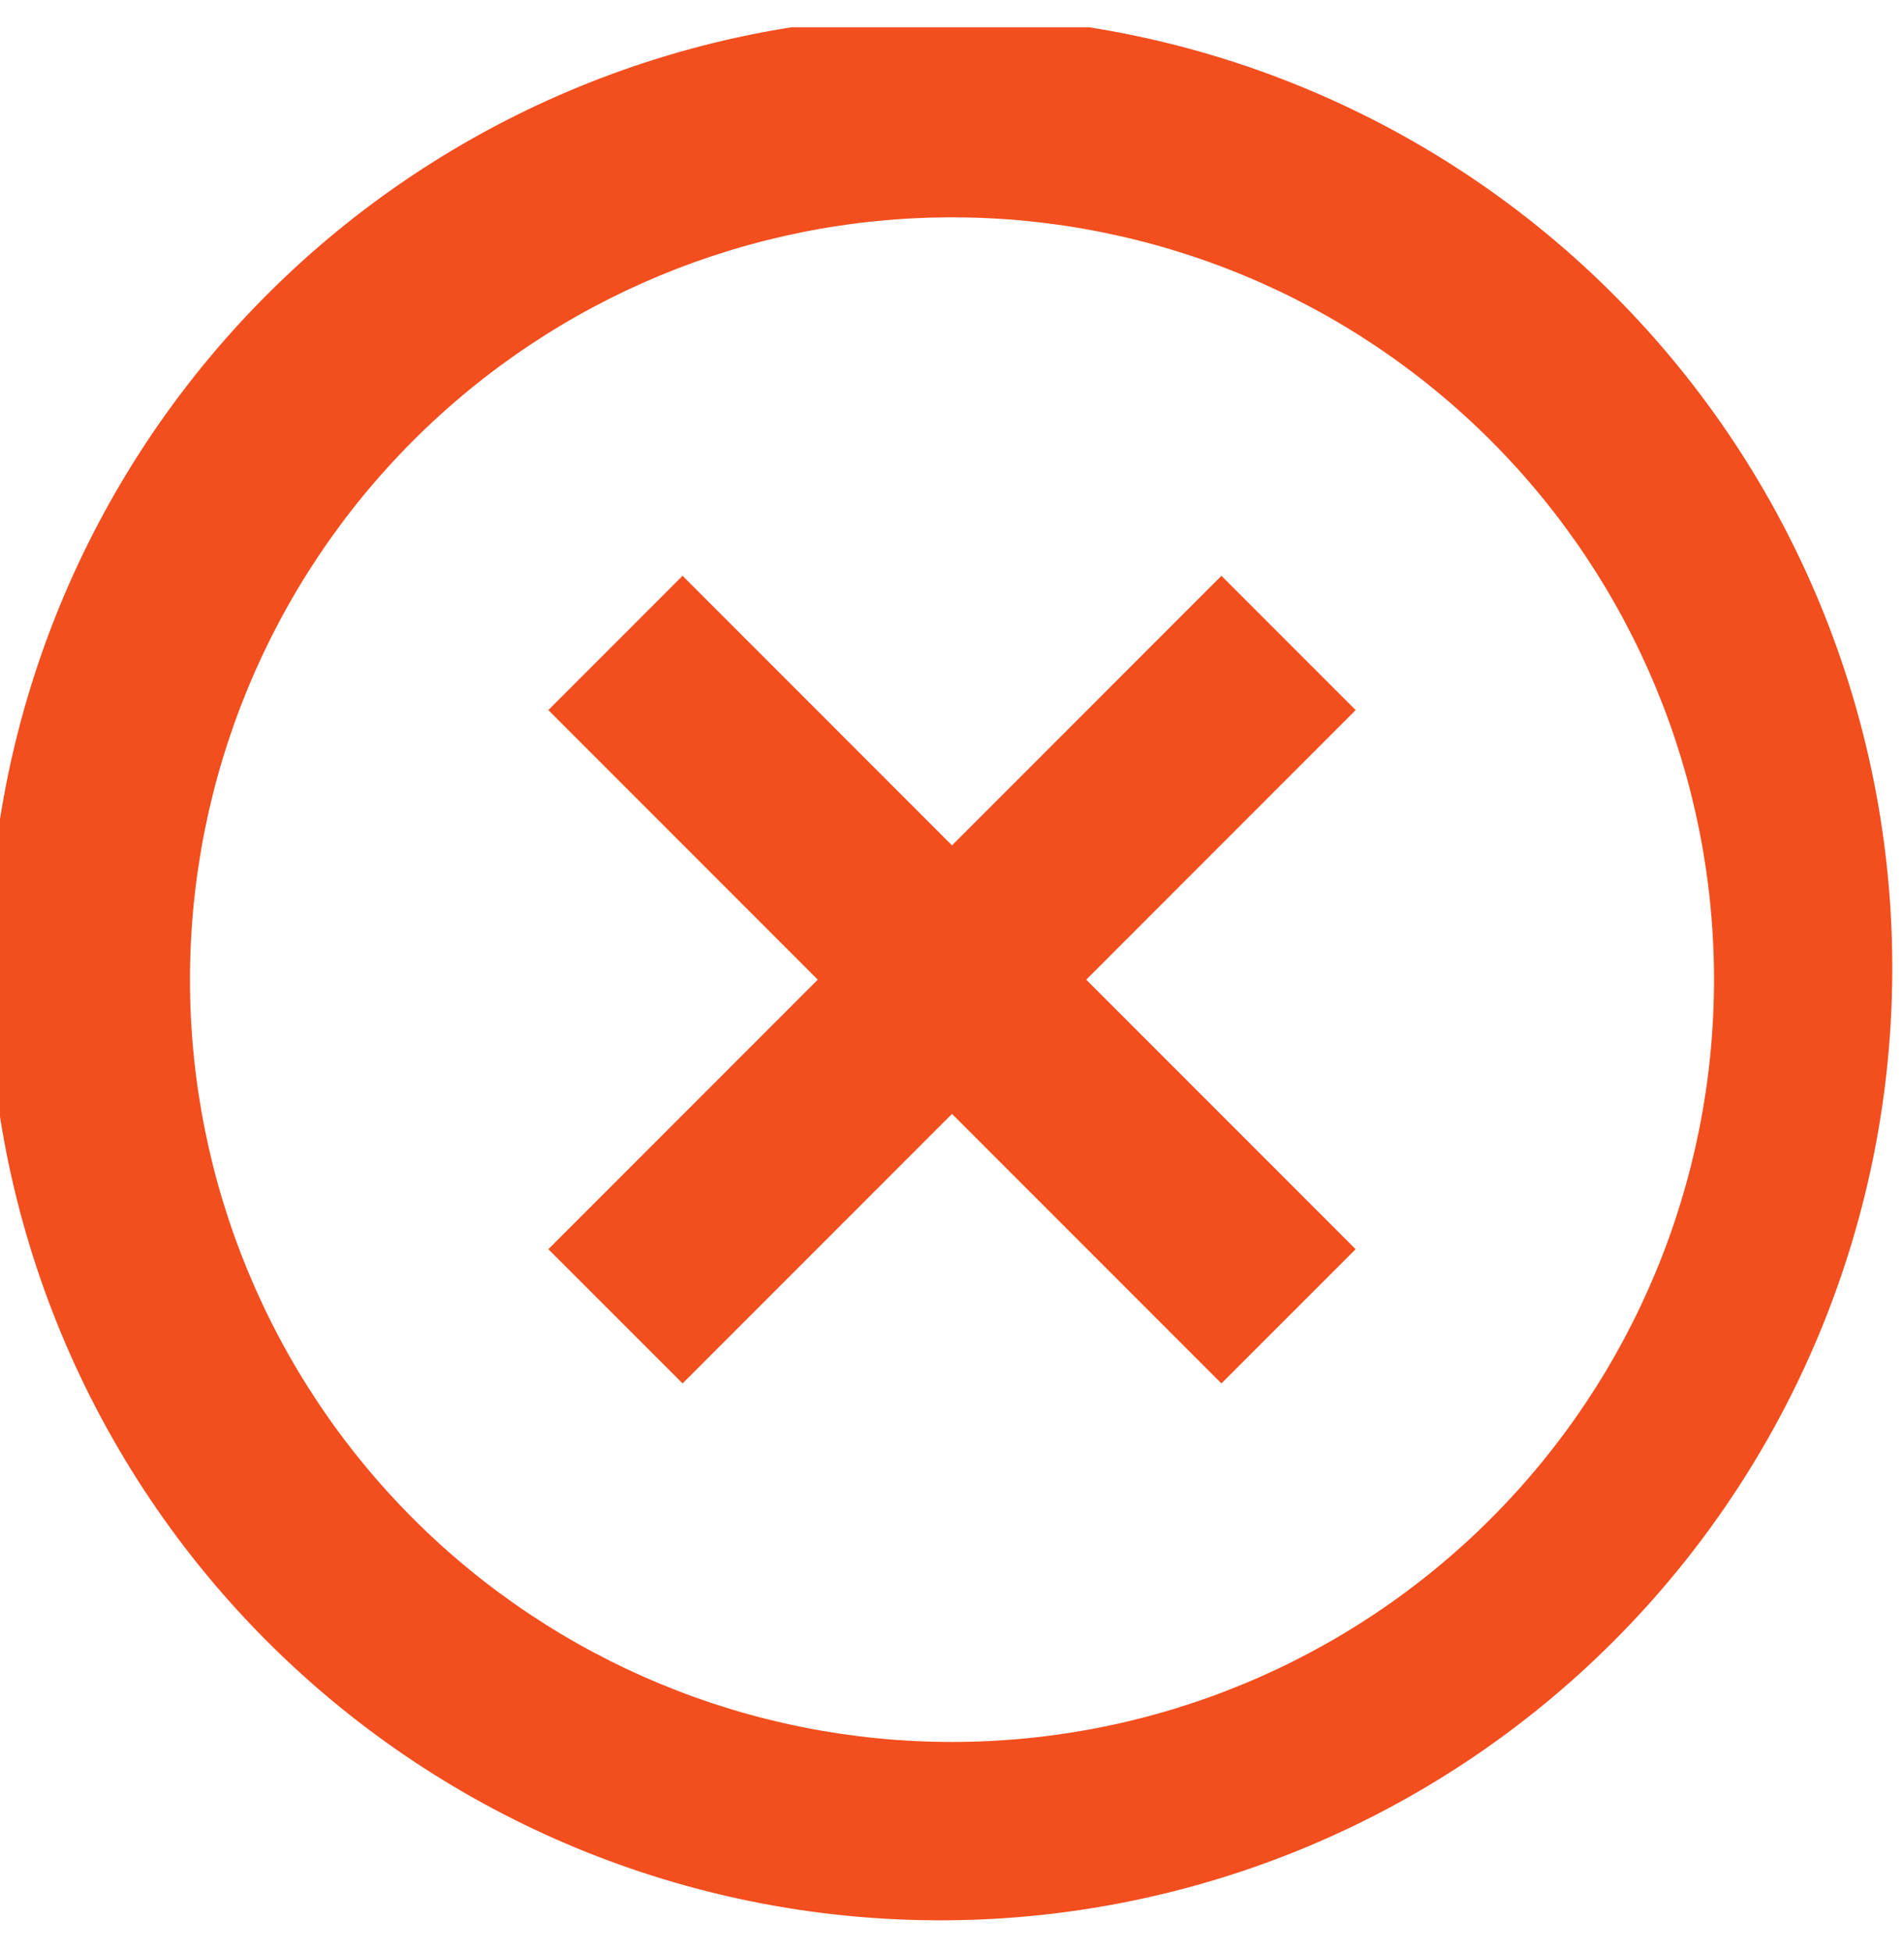 <svg width="40" height="41" viewBox="0 0 40 41" fill="none" xmlns="http://www.w3.org/2000/svg">
<g clip-path="url(#clip0_2359_16212)">
<path d="M5.86 34.712C3.95 32.868 2.426 30.661 1.378 28.221C0.33 25.781 -0.222 23.156 -0.245 20.501C-0.268 17.845 0.238 15.211 1.243 12.754C2.249 10.296 3.734 8.062 5.612 6.185C7.49 4.307 9.723 2.822 12.181 1.816C14.639 0.81 17.272 0.304 19.928 0.328C22.584 0.351 25.208 0.902 27.648 1.951C30.088 2.999 32.295 4.522 34.14 6.433C37.783 10.205 39.799 15.257 39.753 20.501C39.708 25.744 37.604 30.761 33.896 34.469C30.188 38.177 25.172 40.281 19.928 40.326C14.684 40.372 9.632 38.356 5.86 34.712ZM8.68 31.892C11.682 34.895 15.754 36.581 20 36.581C24.246 36.581 28.318 34.895 31.32 31.892C34.322 28.89 36.009 24.818 36.009 20.573C36.009 16.327 34.322 12.255 31.32 9.253C28.318 6.25 24.246 4.564 20 4.564C15.754 4.564 11.682 6.25 8.68 9.253C5.678 12.255 3.991 16.327 3.991 20.573C3.991 24.818 5.678 28.89 8.68 31.892ZM28.48 14.912L22.82 20.573L28.48 26.233L25.66 29.052L20 23.392L14.34 29.052L11.52 26.233L17.18 20.573L11.52 14.912L14.34 12.092L20 17.753L25.66 12.092L28.48 14.912Z" fill="#F24E1E"></path>
</g>
<defs>
<clipPath id="clip0_2359_16212">
<rect width="40" height="40" fill="white" transform="translate(0 0.573)"></rect>
</clipPath>
</defs>
</svg>